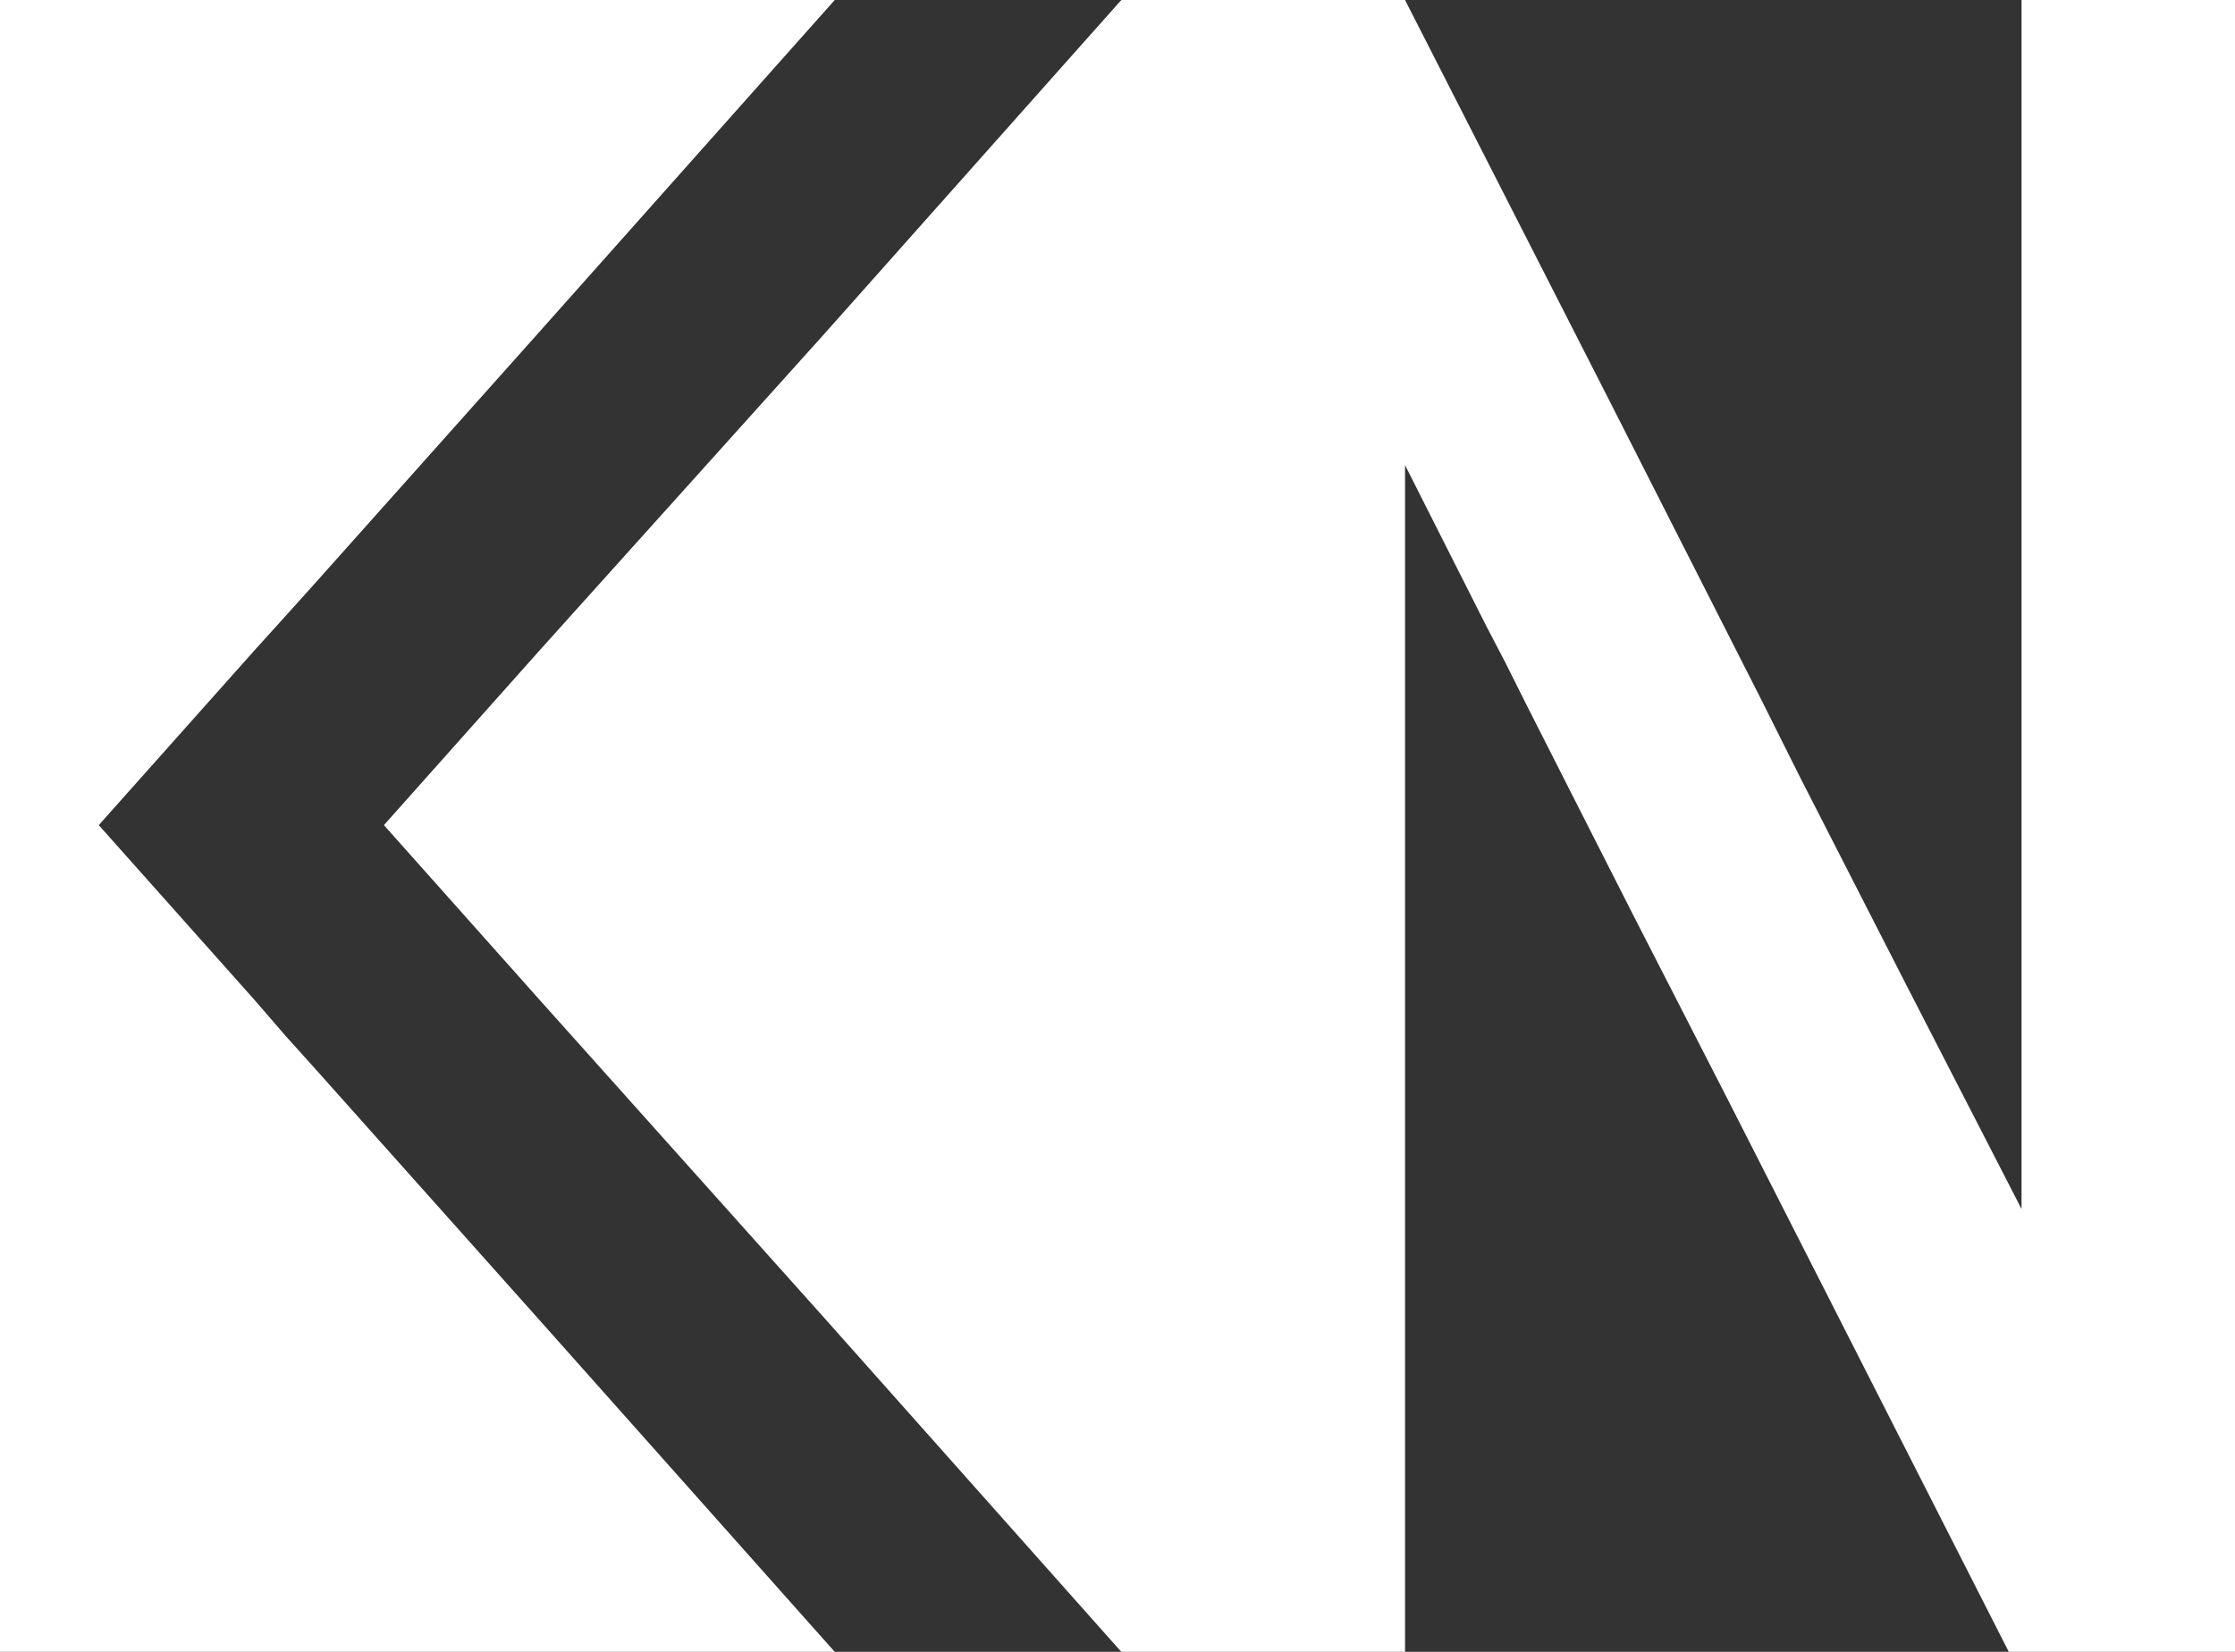 <?xml version="1.0" encoding="utf-8"?>
<!-- Generator: Adobe Illustrator 22.0.0, SVG Export Plug-In . SVG Version: 6.00 Build 0)  -->
<svg version="1.1" id="Layer_1" xmlns="http://www.w3.org/2000/svg" xmlns:xlink="http://www.w3.org/1999/xlink" x="0px" y="0px"
	 viewBox="0 0 140.3 103.7" style="enable-background:new 0 0 140.3 103.7;" xml:space="preserve">
<rect x="0" y="0" width="140.3" height="103.7" fill="#333333" stroke="none"/>
<style type="text/css">
	.st0{fill:#024570;}
	.st1{fill:#1C75BC;}
	.st2{fill:#00AEEF;}
	.st3{fill:#012338;}
	.st4{fill:#0FC7F2;}
	.st5{fill:#084099;}
	.st6{fill:#146AAA;}
	.st7{fill:#2AB2C8;}
	.st8{fill:#36D9EA;}
	.st9{fill:none;}
	.st10{fill:#FFFFFF;}
</style>
<polygon class="st10" points="33.8,82.8 52.4,103.7 0,103.7 0,0 52.4,0 33.8,20.9 19.7,36.7 17.9,38.7 16,40.8 6.2,51.8 16,62.8 
	17.9,65 19.7,67 "/>
<polygon class="st10" points="140.3,0 140.3,103.7 126.1,103.7 108.6,69.3 102.5,57.4 99.3,51.1 95.8,44.2 94.5,41.6 93.3,39.3 
	88.2,29.2 88.2,103.7 70.4,103.7 70.3,103.6 51.8,82.8 33.9,62.8 24.1,51.8 33.9,40.8 51.8,20.9 70.3,0.1 70.4,0 88.2,0 88.2,0.1 
	88.2,0 100.9,24.9 110.5,43.8 111.7,46.2 111.8,46.4 113,48.8 119.7,61.9 126.9,75.9 126.9,0 "/>
</svg>

